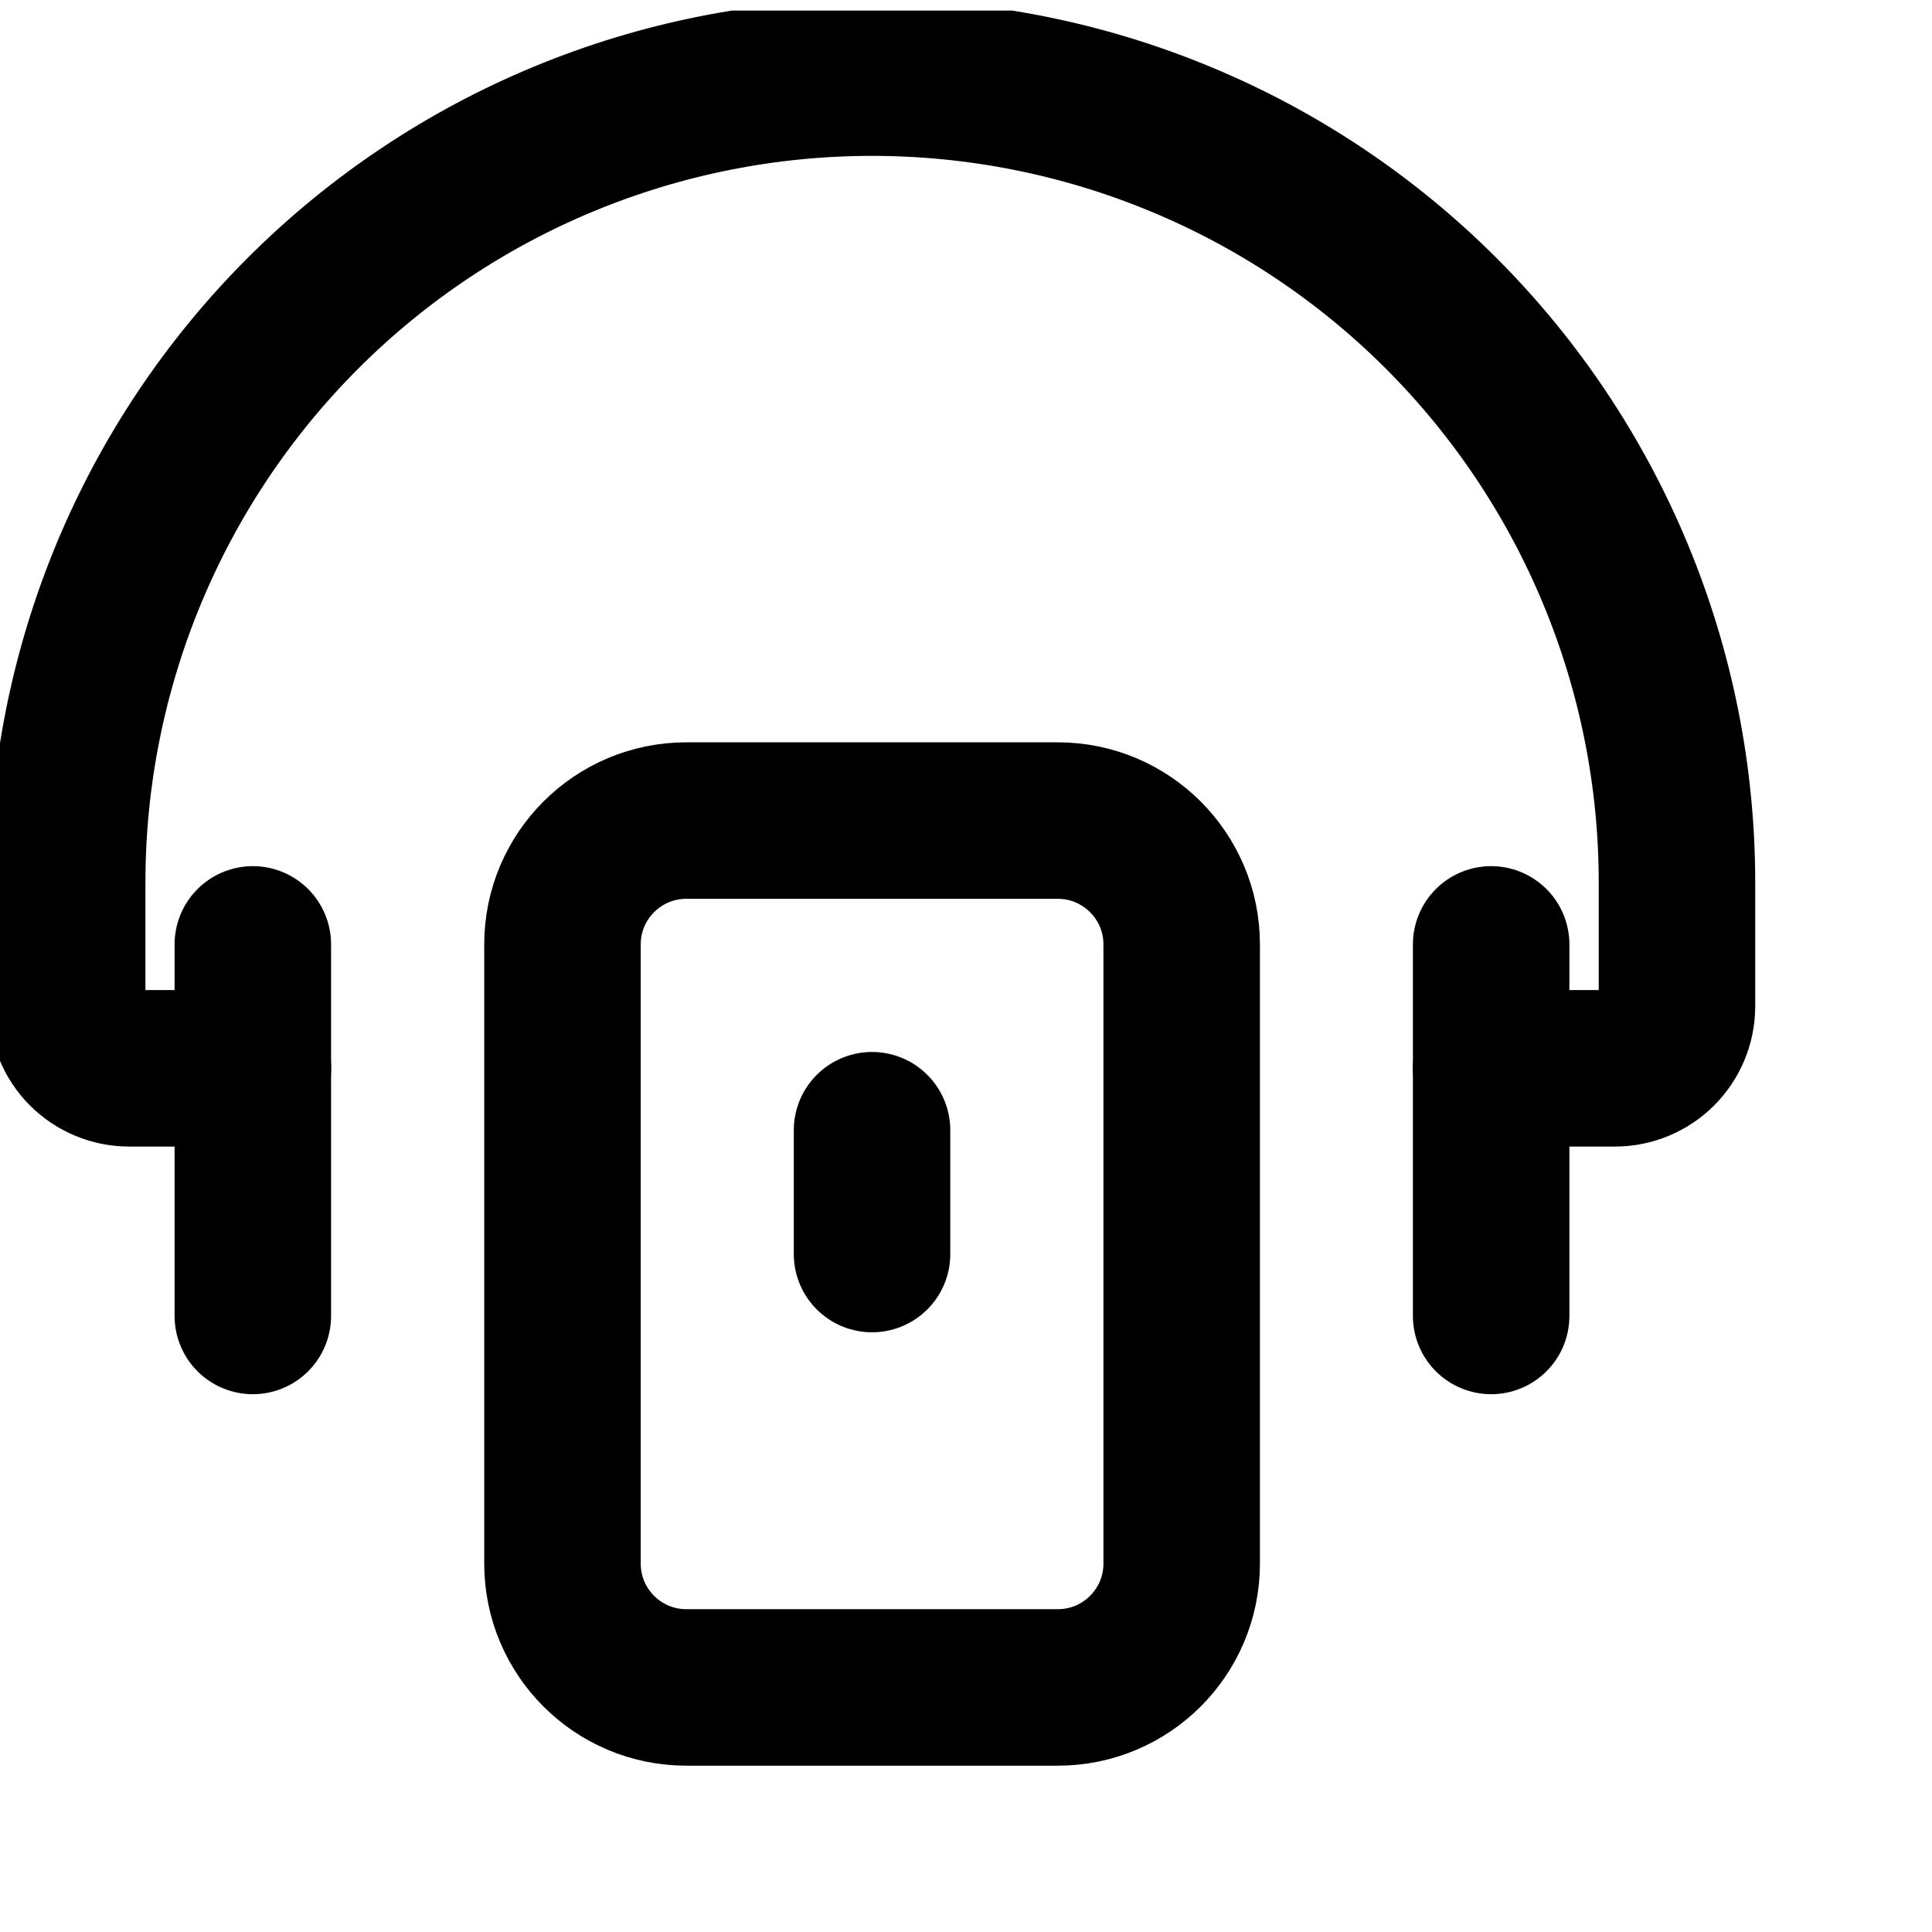 <svg width="22" height="22" viewBox="0 0 22 22" fill="none" xmlns="http://www.w3.org/2000/svg">
<g clip-path="url(#clip0_1176_2555)">
<g clip-path="url(#clip1_1176_2555)">
<path d="M12.046 9.344H7.815C7.037 9.344 6.405 9.976 6.405 10.754V17.805C6.405 18.584 7.037 19.215 7.815 19.215H12.046C12.824 19.215 13.456 18.584 13.456 17.805V10.754C13.456 9.976 12.824 9.344 12.046 9.344Z" stroke="#000001" stroke-width="1.782" stroke-linecap="round" stroke-linejoin="round"/>
<path d="M2.879 10.754V14.985" stroke="#000001" stroke-width="1.782" stroke-linecap="round" stroke-linejoin="round"/>
<path d="M16.98 10.754V14.985" stroke="#000001" stroke-width="1.782" stroke-linecap="round" stroke-linejoin="round"/>
<path d="M2.88 12.165H1.47C1.283 12.165 1.103 12.09 0.971 11.958C0.839 11.826 0.765 11.646 0.765 11.459V10.049C0.765 7.619 1.73 5.287 3.449 3.568C5.168 1.849 7.499 0.884 9.93 0.884V0.884C11.134 0.884 12.326 1.121 13.438 1.582C14.55 2.042 15.56 2.717 16.411 3.568C17.262 4.419 17.937 5.43 18.398 6.542C18.859 7.654 19.096 8.846 19.096 10.049V11.459C19.096 11.646 19.021 11.826 18.889 11.958C18.757 12.09 18.578 12.165 18.391 12.165H16.98" stroke="#000001" stroke-width="1.782" stroke-linecap="round" stroke-linejoin="round"/>
<path d="M9.93 12.87V14.28" stroke="#000001" stroke-width="1.782" stroke-linecap="round" stroke-linejoin="round"/>
</g>
</g>
<defs>
<clipPath id="clip0_1176_2555">
<rect width="21.386" height="21.386" fill="white" transform="translate(0 0.12)"/>
</clipPath>
<clipPath id="clip1_1176_2555">
<rect width="21.386" height="21.386" fill="white" transform="translate(0 0.12)"/>
</clipPath>
</defs>
</svg>
